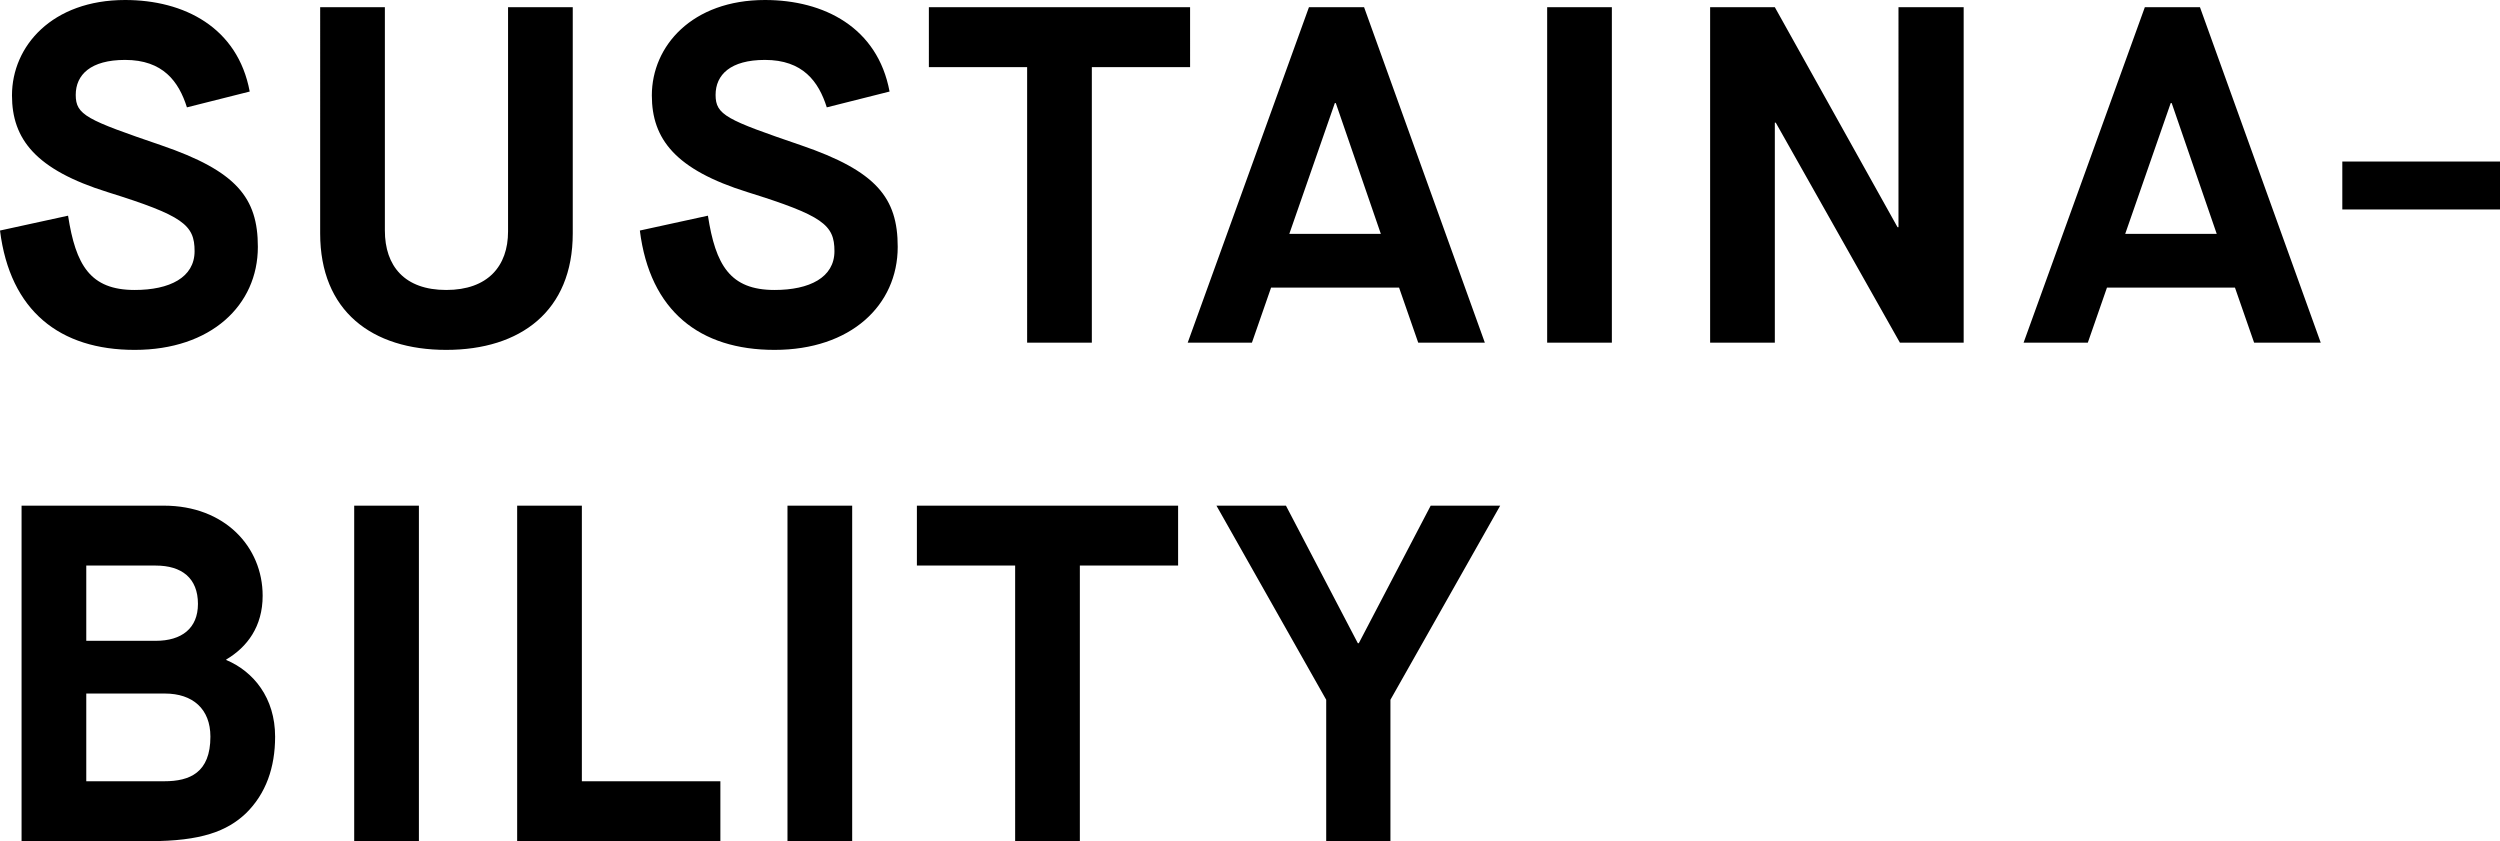 <svg version="1.1" id="レイヤー_1" xmlns="http://www.w3.org/2000/svg" x="0" y="0" viewBox="0 0 521.6 175.5" xml:space="preserve"><style/><path d="M14.2 45c1.6 10.3 4.6 15.5 13.9 15.5 7.3 0 12.5-2.6 12.5-8.1S38.2 45 22.5 40.1C7.4 35.4 2.5 29 2.5 19.9 2.5 9.6 10.9 0 26.1 0c12.3 0 23.5 5.7 26 19.1L39 22.4c-1.7-5.4-5-9.9-12.9-9.9-7.2 0-10.3 3.1-10.3 7.3s2.3 5.2 17.8 10.5c15.8 5.4 20.2 11 20.2 21.2C53.8 63.7 44 73 28.1 73 12.5 73 2.1 64.9 0 48.1L14.2 45zM66.8 1.5h13.5v46.6c0 7.4 4.1 12.4 12.8 12.4 8.7 0 12.9-5 12.9-12.2V1.5h13.5v47.2c0 16.2-10.9 24.3-26.4 24.3s-26.3-8.1-26.3-24.3V1.5zM147.7 45c1.6 10.3 4.6 15.5 13.9 15.5 7.3 0 12.5-2.6 12.5-8.1S171.7 45 156 40.1c-15.1-4.7-20-11.1-20-20.2C136 9.6 144.4 0 159.6 0c12.3 0 23.5 5.7 26 19.1l-13.1 3.3c-1.7-5.4-5-9.9-12.9-9.9-7.2 0-10.3 3.1-10.3 7.3s2.3 5.2 17.8 10.5c15.8 5.4 20.2 11 20.2 21.2 0 12.2-9.8 21.5-25.7 21.5-15.6 0-26-8.1-28.1-24.9l14.2-3.1zm66.6-31h-20.5V1.5h54.5V14h-20.5v57.5h-13.5V14zm77.6 46h-26.7l-4 11.5h-13.4l25.3-70h11.5l25.2 70h-13.9l-4-11.5zM269 48.8h19.1l-9.4-27.3h-.2L269 48.8zm53.8-47.3h13.5v70h-13.5v-70zm34 0h13.5l25.6 45.9h.2V1.5h13.6v70h-13.3l-25.9-45.9h-.2v45.9h-13.5v-70zM466.3 60h-26.7l-4 11.5h-13.4l25.3-70H459l25.2 70h-13.9l-4-11.5zm-22.9-11.2h19.1l-9.4-27.3h-.2l-9.5 27.3zm45.3-15.1h32.9v10h-32.9v-10zM4.5 105.5h29.7c12.7 0 20.6 8.6 20.6 18.8 0 6.4-3.2 10.7-7.6 13.3v.1c5.7 2.4 10.2 7.9 10.2 16 0 6.4-1.9 11.9-6.1 16-3.9 3.7-9.3 5.8-20.1 5.8H4.5v-70zm28 28.2c5.4 0 8.8-2.6 8.8-7.7 0-5.4-3.4-8-8.8-8H18v15.7h14.5zm1.8 29.3c5.3 0 9.6-1.8 9.6-9.3 0-5.8-3.7-9-9.5-9H18V163h16.3zm39.6-57.5h13.5v70H73.9v-70zm34 0h13.5V163h28.9v12.5h-42.4v-70zm56.4 0h13.5v70h-13.5v-70zm47.5 12.5h-20.5v-12.5h54.5V118h-20.5v57.5h-13.5V118zm64.9 28l-22.9-40.5h14.5l15 28.7h.2l15-28.7H313L290.1 146v29.5h-13.4V146z"/></svg>